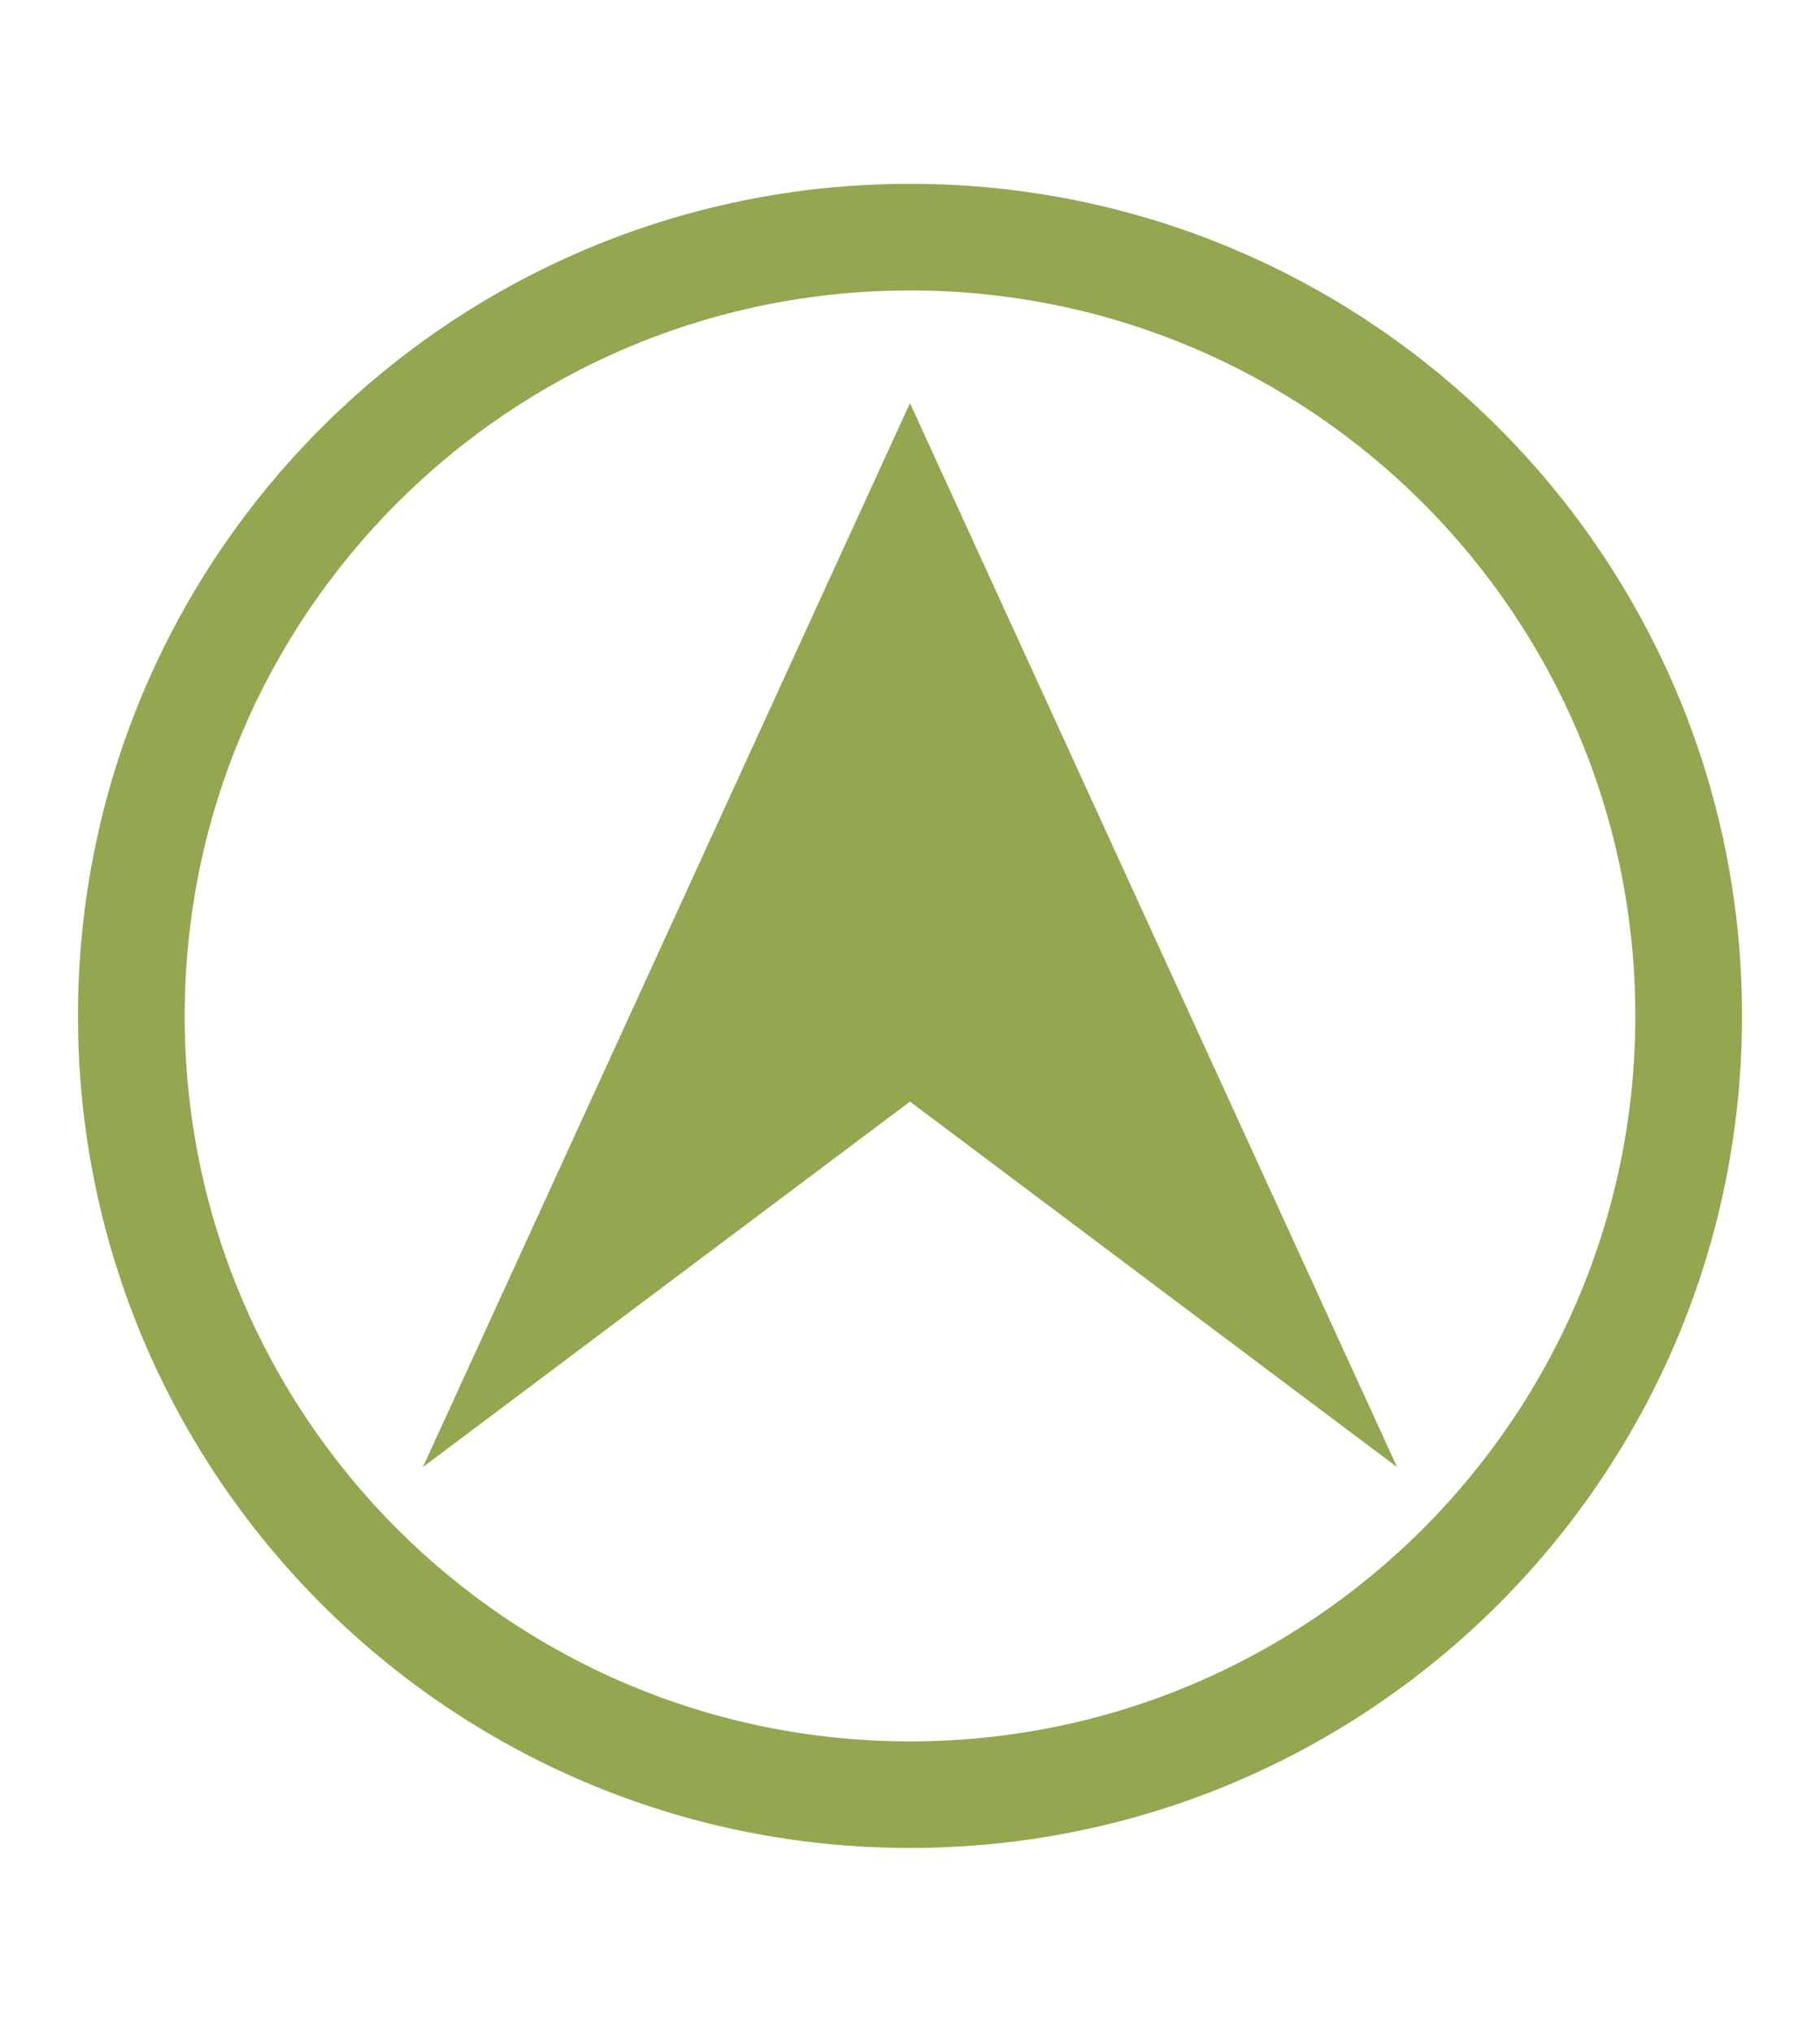<?xml version="1.0" encoding="utf-8"?>
<!-- Generator: Adobe Illustrator 27.7.0, SVG Export Plug-In . SVG Version: 6.00 Build 0)  -->
<svg version="1.1" id="Capa_1" xmlns="http://www.w3.org/2000/svg" xmlns:xlink="http://www.w3.org/1999/xlink" x="0px" y="0px"
	 viewBox="0 0 376.25 420" style="enable-background:new 0 0 376.25 420;" xml:space="preserve">
<style type="text/css">
	.st0{fill:#95A650;}
</style>
<g>
	<g>
		<path class="st0" d="M188.13,38c-95,0-172.01,76.99-172.01,172.01c0,95,77.01,171.99,172.01,171.99c95.01,0,172-76.99,172-171.99
			C360.13,114.99,283.13,38,188.13,38z M188.13,359.97c-82.81,0-149.95-67.13-149.95-149.96c0-82.82,67.14-149.97,149.95-149.97
			c82.8,0,149.94,67.15,149.94,149.97C338.07,292.84,270.93,359.97,188.13,359.97z M87.43,303.26l100.69-75.54l100.69,75.54
			L188.12,83.33L87.43,303.26z"/>
	</g>
</g>
</svg>
